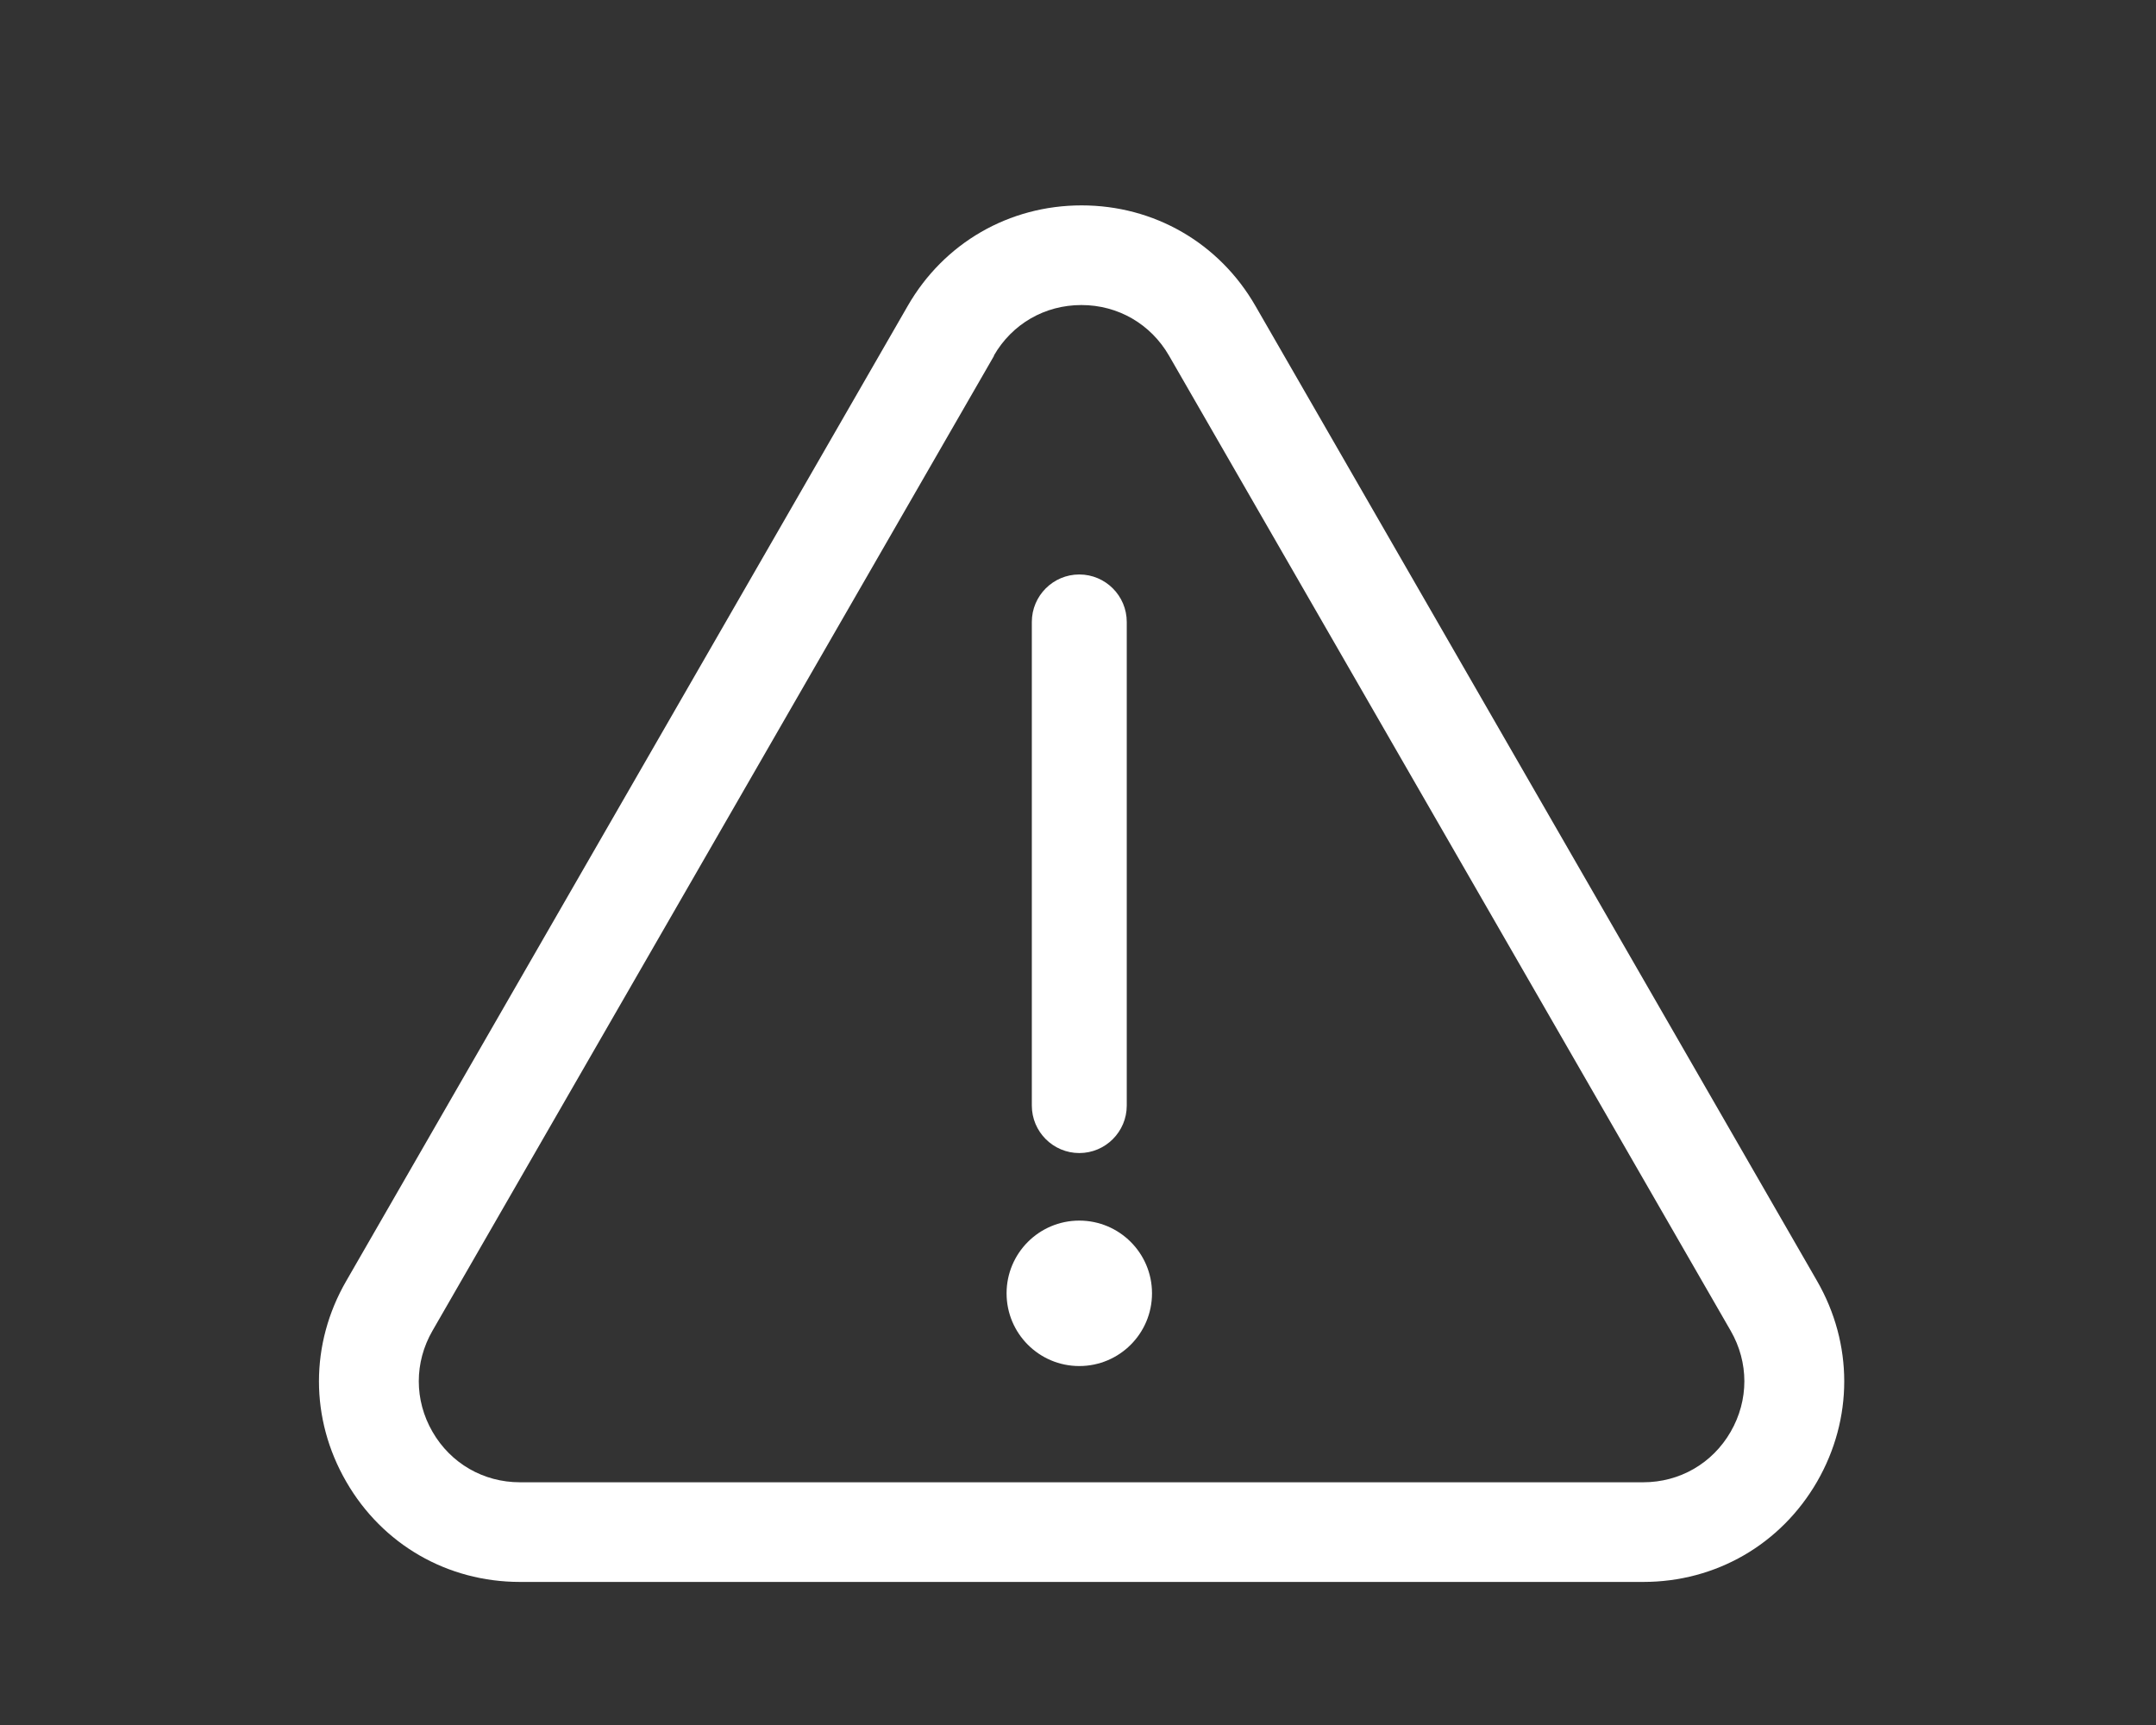 <?xml version="1.0" encoding="UTF-8"?>
<svg id="_レイヤー_1" xmlns="http://www.w3.org/2000/svg" version="1.1" viewBox="0 0 141.73 113.39">
  <rect x="0" y="0" width="141.73" height="113.39" fill="#333333" stroke="none"/>
  <!-- Generator: Adobe Illustrator 29.0.0, SVG Export Plug-In . SVG Version: 2.1.0 Build 186)  -->
  <defs>
    <style>
      .st0 {
        fill: #fff;
      }
    </style>
  </defs>
  <path class="st0" d="M108.03,103.98H34.18c-4.77,0-9.04-2.46-11.42-6.59-2.39-4.13-2.39-9.06,0-13.19L59.67,20.11h0c2.38-4.14,6.66-6.61,11.43-6.61h0c4.77,0,9.05,2.47,11.43,6.61l36.92,64.09c2.38,4.13,2.38,9.06,0,13.19-2.39,4.13-6.66,6.59-11.42,6.59ZM65.35,23.38L28.43,87.47c-1.2,2.08-1.2,4.56,0,6.64s3.35,3.32,5.75,3.32h73.84c2.4,0,4.55-1.24,5.75-3.32s1.2-4.56,0-6.64L76.85,23.38c-1.2-2.08-3.35-3.33-5.76-3.33s-4.56,1.24-5.76,3.33c0,0,.02,0,.02,0Z"/>
  <path class="st0" d="M70.95,75.79c-1.72,0-3.12-1.4-3.12-3.12v-31.79c0-1.72,1.4-3.12,3.12-3.12s3.12,1.4,3.12,3.12v31.79c0,1.72-1.4,3.12-3.12,3.12Z"/>
  <circle class="st0" cx="70.95" cy="85.01" r="4.78"/>
</svg>